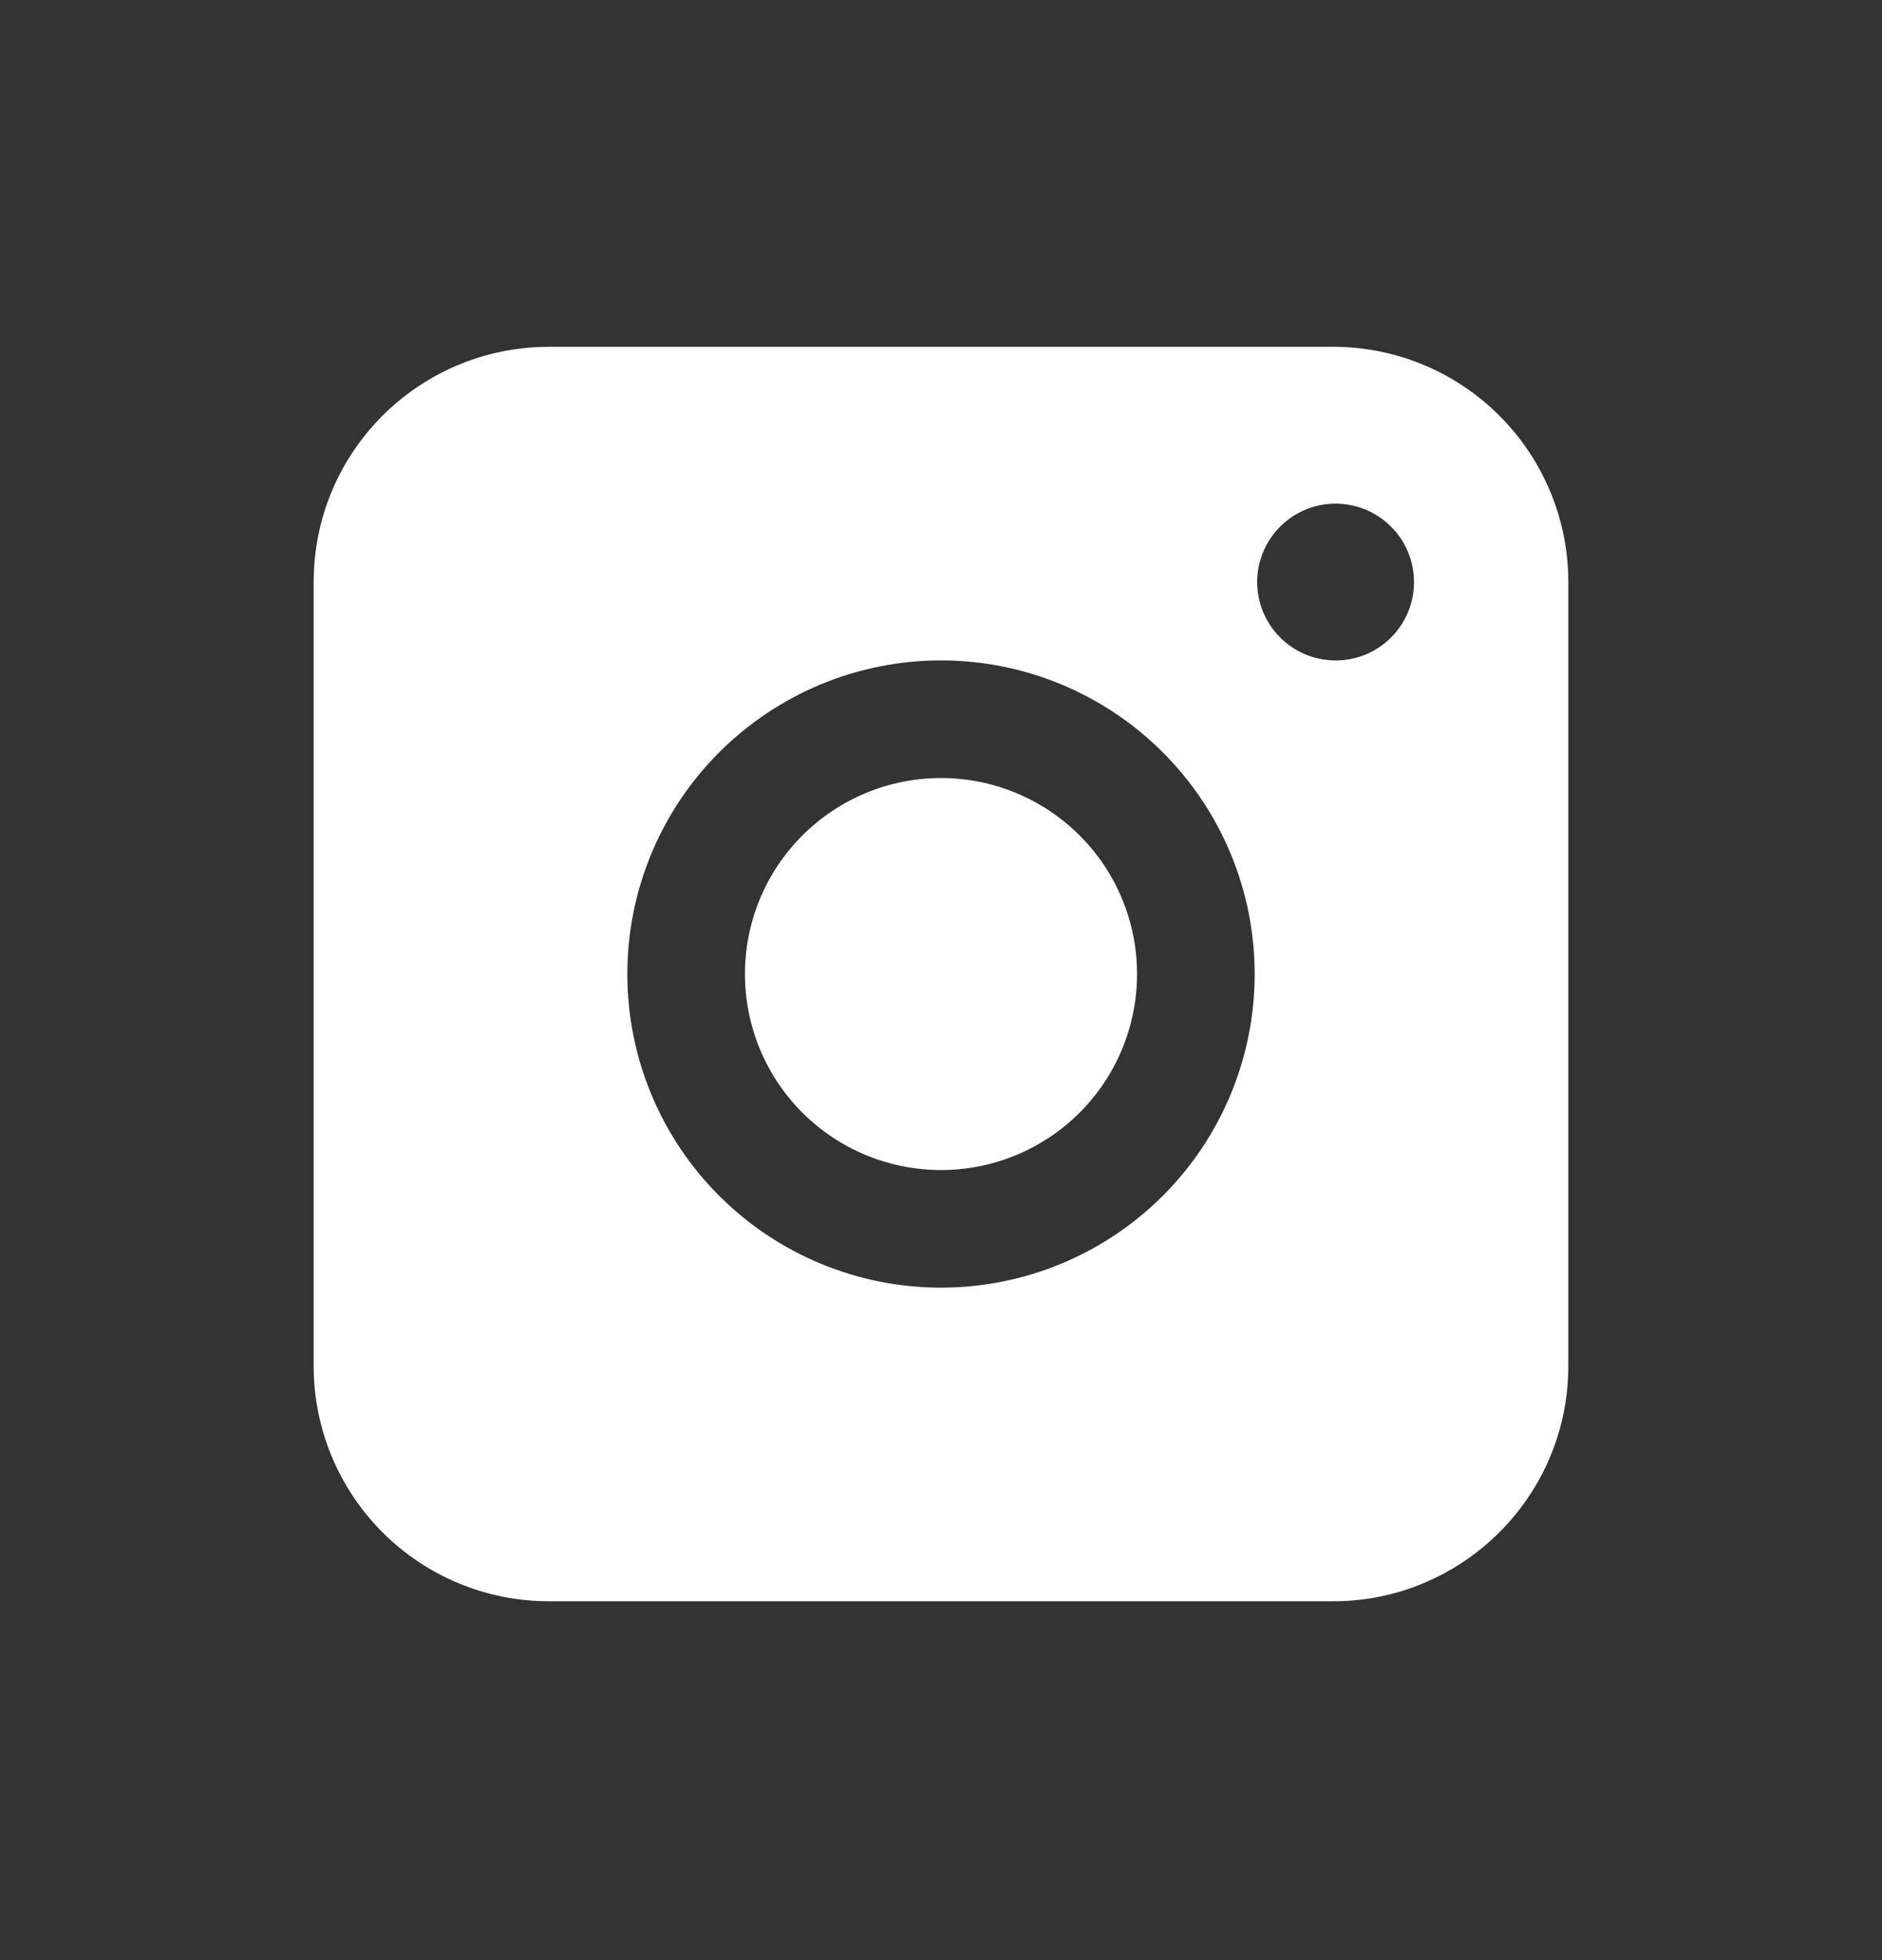 <?xml version="1.0" encoding="UTF-8"?> <svg xmlns="http://www.w3.org/2000/svg" width="24" height="25" viewBox="0 0 24 25" fill="none"><rect x="0" y="0" width="24" height="25" fill="#333333" stroke="none"/><path d="M12 14.923C12.663 14.923 13.299 14.66 13.768 14.191C14.237 13.722 14.5 13.086 14.5 12.423C14.5 11.76 14.237 11.124 13.768 10.656C13.299 10.187 12.663 9.923 12 9.923C11.337 9.923 10.701 10.187 10.232 10.656C9.763 11.124 9.5 11.76 9.5 12.423C9.5 13.086 9.763 13.722 10.232 14.191C10.701 14.66 11.337 14.923 12 14.923Z" fill="white"></path><path fill-rule="evenodd" clip-rule="evenodd" d="M4.14 6.513C4.333 5.907 4.714 5.377 5.229 5.001C5.743 4.625 6.363 4.423 7 4.423H17C17.796 4.423 18.559 4.739 19.121 5.302C19.684 5.865 20 6.628 20 7.423V17.423C20 18.073 19.793 18.675 19.441 19.166C19.162 19.556 18.791 19.876 18.361 20.096C17.94 20.312 17.473 20.424 17 20.423H7C6.204 20.423 5.441 20.107 4.879 19.545C4.316 18.982 4 18.219 4 17.423V7.423C4 7.106 4.049 6.8 4.14 6.513ZM12 16.423C13.061 16.423 14.078 16.002 14.828 15.252C15.579 14.502 16 13.484 16 12.423C16 11.363 15.579 10.345 14.828 9.595C14.078 8.845 13.061 8.423 12 8.423C10.939 8.423 9.922 8.845 9.172 9.595C8.421 10.345 8 11.363 8 12.423C8 13.484 8.421 14.502 9.172 15.252C9.922 16.002 10.939 16.423 12 16.423ZM17 8.423C17.134 8.428 17.267 8.405 17.392 8.357C17.517 8.308 17.631 8.236 17.728 8.142C17.824 8.049 17.9 7.938 17.953 7.814C18.005 7.691 18.032 7.558 18.032 7.424C18.032 7.29 18.005 7.158 17.953 7.034C17.901 6.911 17.825 6.799 17.728 6.706C17.632 6.613 17.518 6.54 17.393 6.491C17.268 6.443 17.135 6.42 17.001 6.424C16.741 6.432 16.495 6.541 16.314 6.728C16.133 6.914 16.032 7.164 16.032 7.423C16.032 7.683 16.133 7.933 16.314 8.119C16.494 8.306 16.74 8.415 17 8.423Z" fill="white"></path></svg> 